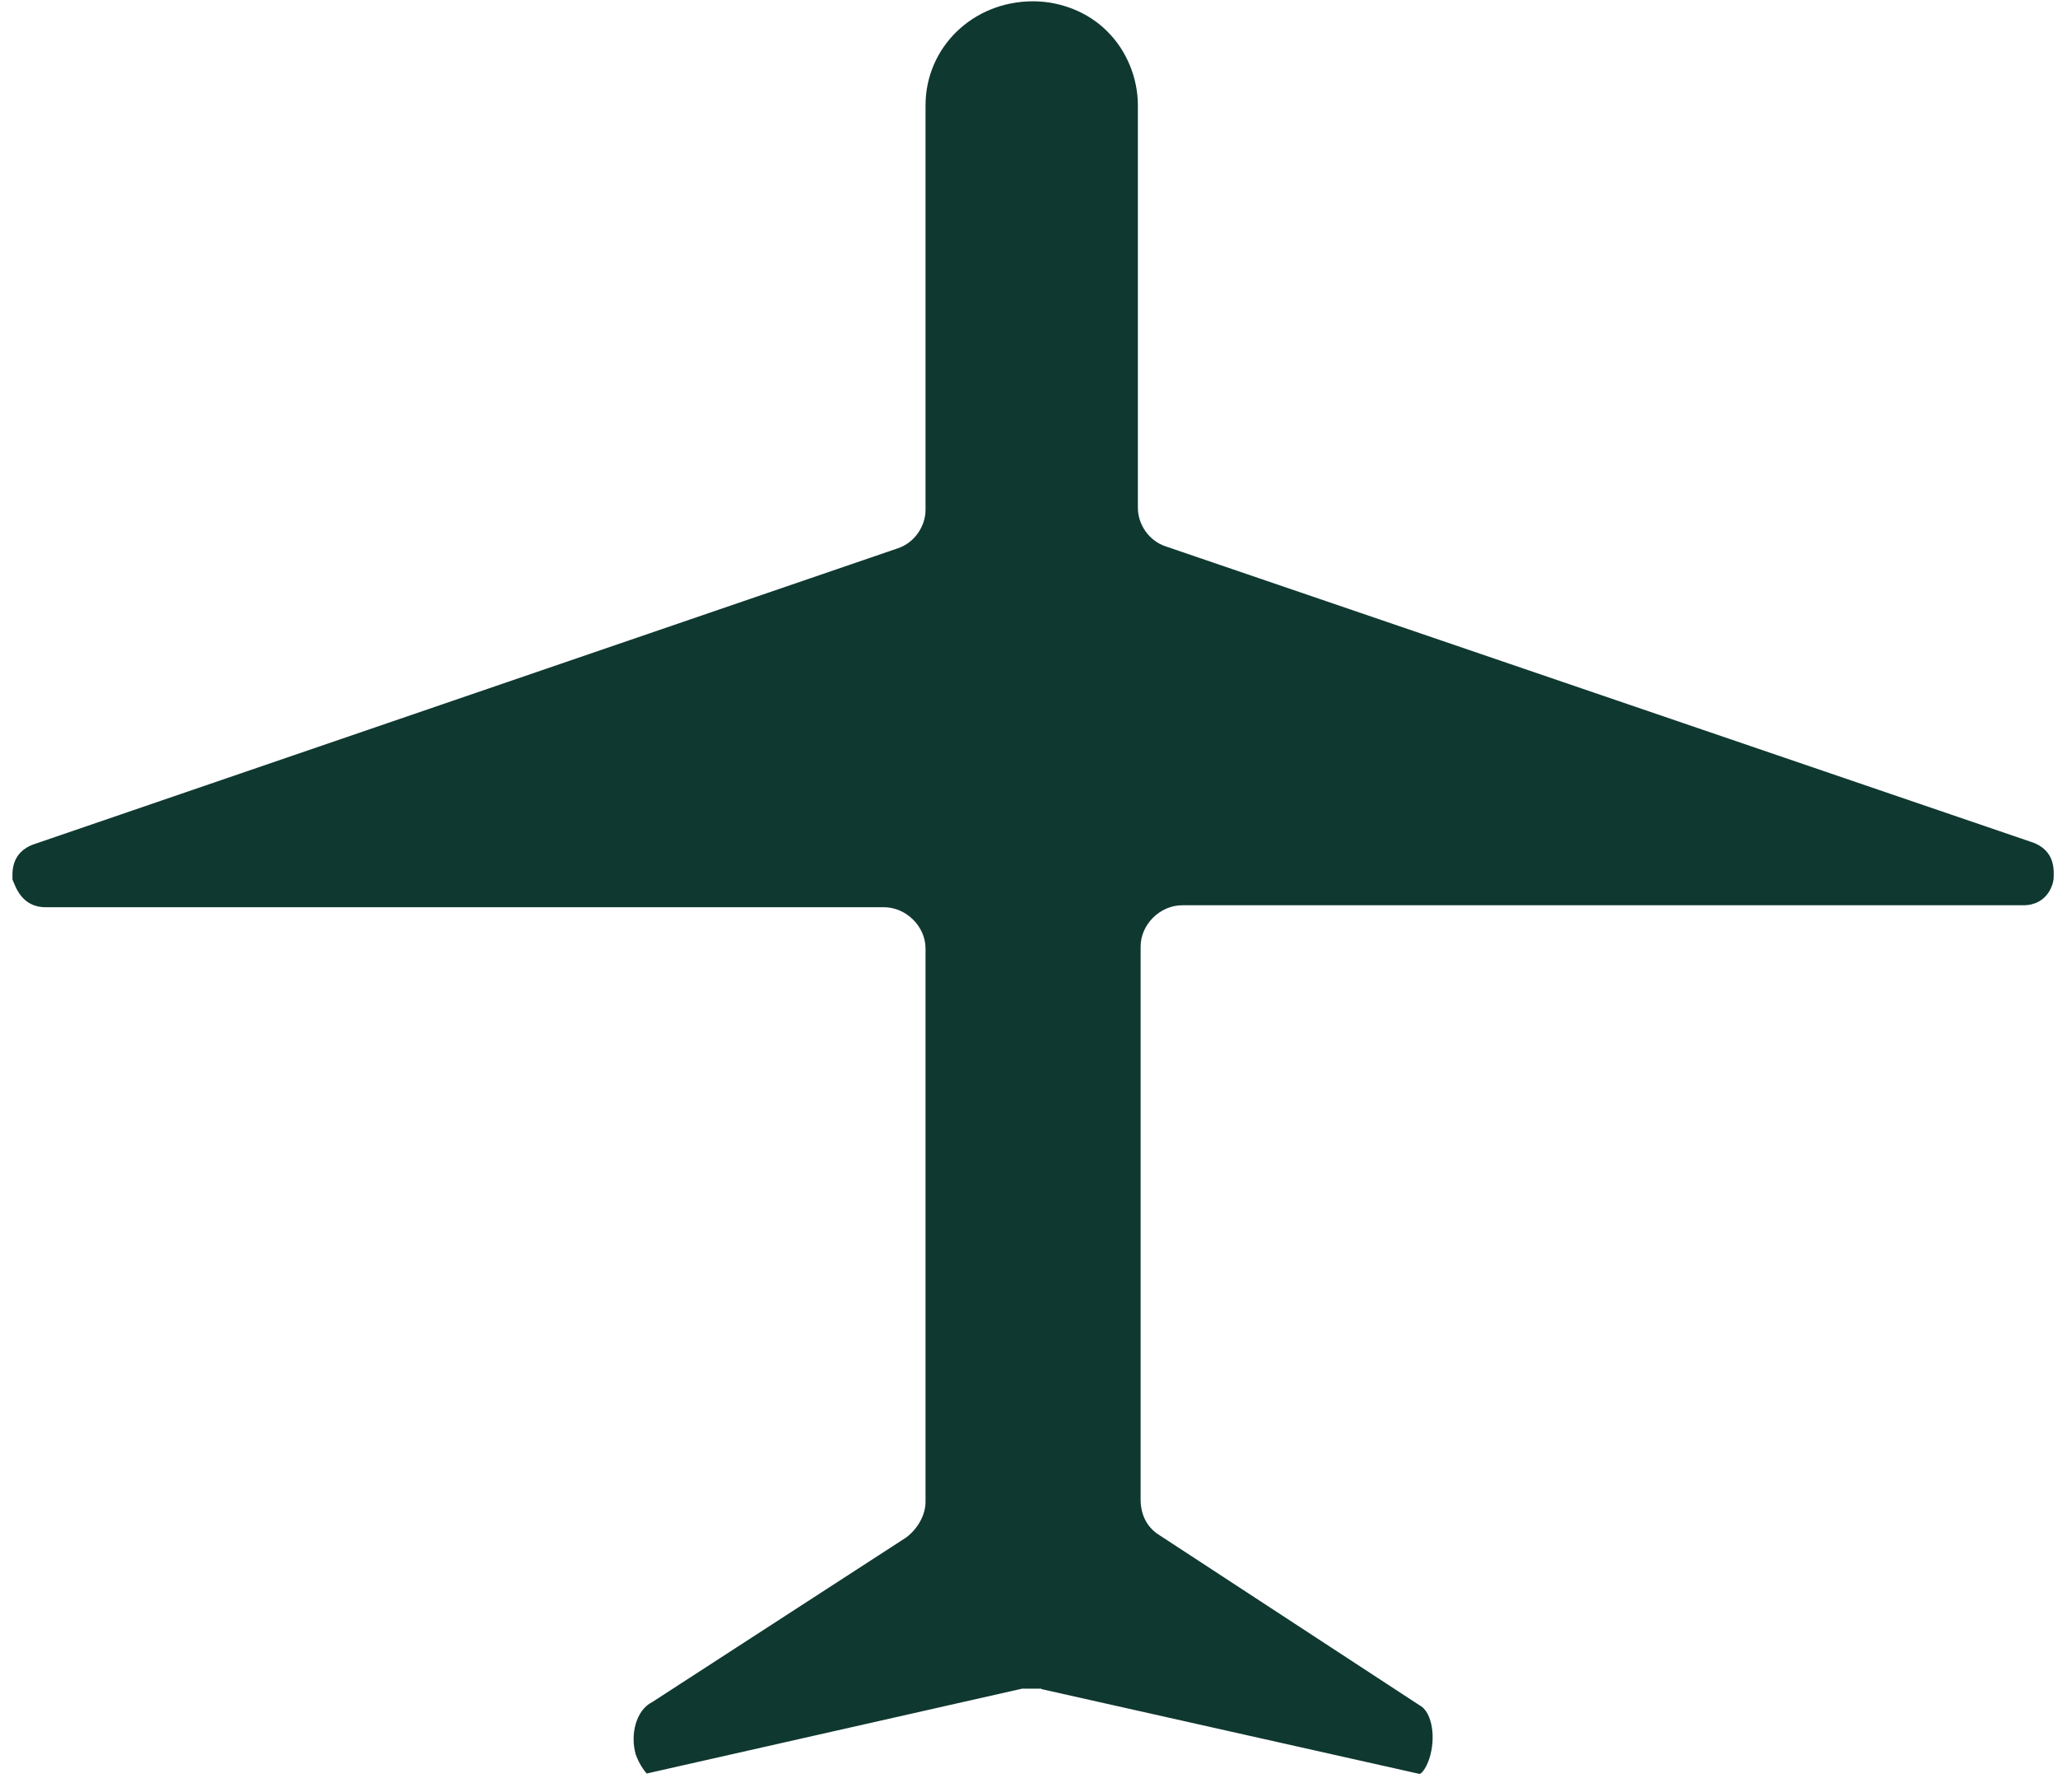 <svg width="62" height="54" viewBox="0 0 62 54" fill="none" xmlns="http://www.w3.org/2000/svg">
<path d="M31.373 50.877H30.789L19.485 53.432C19.401 53.349 19.234 53.101 19.151 52.853C18.984 52.273 19.151 51.528 19.651 51.279L27.299 46.322C27.633 46.073 27.883 45.659 27.883 45.245V28.575C27.883 27.913 27.299 27.333 26.632 27.333H1.378C0.627 27.333 0.46 26.67 0.377 26.505C0.377 26.339 0.294 25.677 1.044 25.428L27.049 16.519C27.549 16.354 27.883 15.857 27.883 15.36V3.174C27.883 1.435 29.3 0.039 31.123 0.039C31.957 0.039 32.791 0.37 33.362 0.95C33.946 1.529 34.28 2.357 34.28 3.174V15.301C34.28 15.798 34.613 16.294 35.114 16.46L61.202 25.369C61.952 25.617 61.869 26.28 61.869 26.446C61.869 26.611 61.702 27.274 60.952 27.274H35.614C34.947 27.274 34.363 27.854 34.363 28.516V45.186C34.363 45.6 34.53 46.014 34.947 46.263L42.761 51.374C43.095 51.539 43.262 52.202 43.095 52.864C43.011 53.196 42.845 53.444 42.761 53.444L31.373 50.889V50.877Z" fill="#0F3830"/>
</svg>
